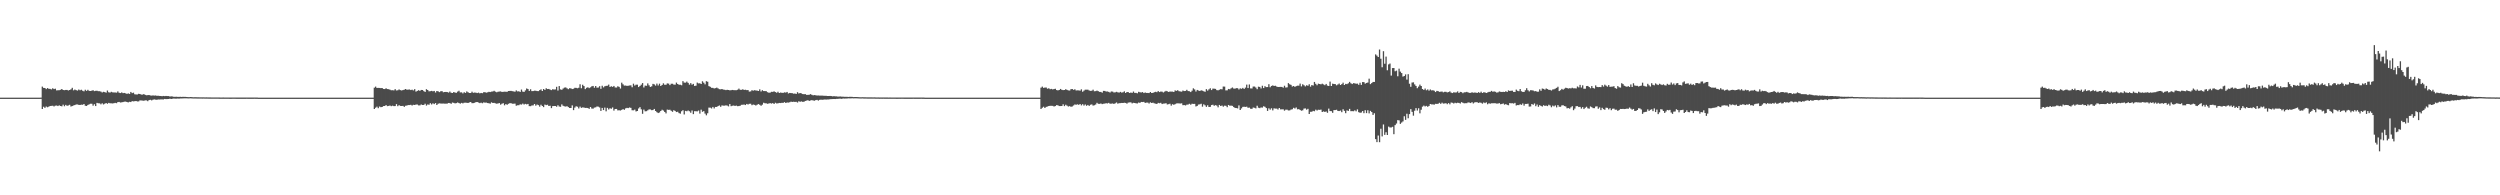 <?xml version="1.0" encoding="UTF-8"?>
<svg xmlns="http://www.w3.org/2000/svg" width="1920" height="150">
  <path d="M0 75.000h1v1.000H0zM1 75.000h1v1.000H1zM2 75.000h1v1.000H2zM3 75.000h1v1.000H3zM4 75.000h1v1.000H4zM5 75.000h1v1.000H5zM6 75.000h1v1.000H6zM7 75.000h1v1.000H7zM8 75.000h1v1.000H8zM9 75.000h1v1.000H9zM10 75.000h1v1.000H10zM11 75.000h1v1.000H11zM12 75.000h1v1.000H12zM13 75.000h1v1.000H13zM14 75.000h1v1.000H14zM15 75.000h1v1.000H15zM16 75.000h1v1.000H16zM17 75.000h1v1.000H17zM18 75.000h1v1.000H18zM19 75.000h1v1.000H19zM20 75.000h1v1.000H20zM21 75.000h1v1.000H21zM22 75.000h1v1.000H22zM23 75.000h1v1.000H23zM24 75.000h1v1.000H24zM25 75.000h1v1.000H25zM26 75.000h1v1.000H26zM27 75.000h1v1.000H27zM28 75.000h1v1.000H28zM29 75.000h1v1.000H29zM30 75.000h1v1.000H30zM31 74.944h1v1.000H31zM32 66.535h1v17.180H32zM33 67.458h1v14.492H33zM34 67.603h1v15.247H34zM35 68.455h1v13.380H35zM36 67.628h1v14.762H36zM37 68.199h1v13.734H37zM38 68.226h1v13.189H38zM39 68.636h1v12.690H39zM40 67.776h1v13.434H40zM41 68.382h1v13.362H41zM42 68.122h1v13.015H42zM43 69.435h1v11.632H43zM44 69.321h1v12.141H44zM45 69.278h1v11.636H45zM46 68.971h1v12.430H46zM47 68.370h1v13.293H47zM48 69.109h1v11.278H48zM49 69.279h1v12.328H49zM50 69.088h1v11.460H50zM51 69.092h1v12.178H51zM52 69.454h1v11.533H52zM53 69.115h1v11.360H53zM54 68.623h1v13.192H54zM55 67.430h1v14.046H55zM56 69.371h1v11.625H56zM57 68.753h1v11.958H57zM58 69.217h1v11.012H58zM59 69.585h1v10.668H59zM60 68.762h1v11.781H60zM61 69.347h1v11.310H61zM62 68.939h1v11.467H62zM63 69.702h1v10.762H63zM64 70.123h1v9.771H64zM65 68.917h1v12.310H65zM66 69.810h1v11.593H66zM67 68.988h1v11.625H67zM68 69.807h1v10.320H68zM69 69.898h1v9.757H69zM70 69.648h1v10.038H70zM71 69.286h1v11.882H71zM72 69.972h1v10.067H72zM73 69.755h1v11.692H73zM74 69.698h1v9.305H74zM75 70.036h1v9.290H75zM76 70.021h1v9.349H76zM77 70.354h1v9.760H77zM78 71.016h1v8.308H78zM79 70.512h1v9.716H79zM80 70.774h1v8.885H80zM81 71.148h1v7.940H81zM82 69.530h1v10.184H82zM83 70.883h1v8.141H83zM84 71.142h1v8.176H84zM85 70.482h1v8.852H85zM86 70.910h1v8.532H86zM87 70.994h1v8.285H87zM88 71.015h1v7.974H88zM89 71.145h1v8.104H89zM90 70.196h1v8.266H90zM91 71.221h1v7.045H91zM92 71.495h1v7.263H92zM93 70.951h1v7.656H93zM94 71.518h1v6.880H94zM95 71.358h1v6.747H95zM96 71.679h1v6.349H96zM97 72.068h1v6.293H97zM98 71.715h1v6.930H98zM99 72.138h1v6.042H99zM100 70.597h1v7.781H100zM101 71.501h1v6.144H101zM102 71.193h1v6.665H102zM103 72.376h1v5.360H103zM104 72.539h1v5.044H104zM105 72.560h1v5.363H105zM106 72.031h1v5.868H106zM107 72.212h1v4.912H107zM108 72.667h1v4.516H108zM109 72.651h1v4.605H109zM110 72.250h1v5.164H110zM111 72.859h1v4.188H111zM112 73.157h1v3.961H112zM113 73.046h1v4.669H113zM114 72.949h1v3.907H114zM115 73.328h1v3.296H115zM116 73.410h1v3.706H116zM117 73.249h1v3.368H117zM118 73.427h1v2.903H118zM119 73.332h1v3.223H119zM120 73.563h1v3.067H120zM121 73.532h1v2.848H121zM122 73.661h1v2.758H122zM123 73.724h1v2.602H123zM124 73.895h1v2.439H124zM125 73.699h1v2.689H125zM126 73.850h1v2.139H126zM127 73.676h1v2.452H127zM128 73.785h1v2.315H128zM129 73.801h1v2.228H129zM130 74.160h1v1.614H130zM131 73.985h1v2.059H131zM132 74.105h1v1.719H132zM133 74.328h1v1.358H133zM134 74.320h1v1.436H134zM135 74.302h1v1.459H135zM136 74.383h1v1.269H136zM137 74.410h1v1.379H137zM138 74.368h1v1.247H138zM139 74.454h1v1.144H139zM140 74.349h1v1.223H140zM141 74.405h1v1.131H141zM142 74.374h1v1.127H142zM143 74.496h1v1.000H143zM144 74.597h1v1.000H144zM145 74.575h1v1.000H145zM146 74.497h1v1.000H146zM147 74.618h1v1.000H147zM148 74.678h1v1.000H148zM149 74.655h1v1.000H149zM150 74.658h1v1.000H150zM151 74.707h1v1.000H151zM152 74.702h1v1.000H152zM153 74.734h1v1.000H153zM154 74.732h1v1.000H154zM155 74.752h1v1.000H155zM156 74.751h1v1.000H156zM157 74.777h1v1.000H157zM158 74.768h1v1.000H158zM159 74.781h1v1.000H159zM160 74.815h1v1.000H160zM161 74.809h1v1.000H161zM162 74.832h1v1.000H162zM163 74.843h1v1.000H163zM164 74.836h1v1.000H164zM165 74.834h1v1.000H165zM166 74.841h1v1.000H166zM167 74.851h1v1.000H167zM168 74.869h1v1.000H168zM169 74.890h1v1.000H169zM170 74.879h1v1.000H170zM171 74.869h1v1.000H171zM172 74.893h1v1.000H172zM173 74.896h1v1.000H173zM174 74.889h1v1.000H174zM175 74.893h1v1.000H175zM176 74.907h1v1.000H176zM177 74.917h1v1.000H177zM178 74.892h1v1.000H178zM179 74.895h1v1.000H179zM180 74.902h1v1.000H180zM181 74.922h1v1.000H181zM182 74.908h1v1.000H182zM183 74.906h1v1.000H183zM184 74.917h1v1.000H184zM185 74.910h1v1.000H185zM186 74.915h1v1.000H186zM187 74.906h1v1.000H187zM188 74.906h1v1.000H188zM189 74.902h1v1.000H189zM190 74.928h1v1.000H190zM191 74.909h1v1.000H191zM192 74.922h1v1.000H192zM193 74.925h1v1.000H193zM194 74.926h1v1.000H194zM195 74.901h1v1.000H195zM196 74.923h1v1.000H196zM197 74.929h1v1.000H197zM198 74.990h1v1.000H198zM199 74.989h1v1.000H199zM200 74.991h1v1.000H200zM201 74.991h1v1.000H201zM202 74.993h1v1.000H202zM203 74.994h1v1.000H203zM204 74.994h1v1.000H204zM205 74.994h1v1.000H205zM206 74.993h1v1.000H206zM207 74.995h1v1.000H207zM208 74.996h1v1.000H208zM209 74.995h1v1.000H209zM210 74.996h1v1.000H210zM211 74.996h1v1.000H211zM212 74.997h1v1.000H212zM213 74.996h1v1.000H213zM214 74.997h1v1.000H214zM215 74.997h1v1.000H215zM216 74.998h1v1.000H216zM217 74.997h1v1.000H217zM218 74.998h1v1.000H218zM219 74.997h1v1.000H219zM220 74.998h1v1.000H220zM221 74.998h1v1.000H221zM222 74.998h1v1.000H222zM223 74.998h1v1.000H223zM224 74.998h1v1.000H224zM225 74.998h1v1.000H225zM226 74.999h1v1.000H226zM227 74.999h1v1.000H227zM228 74.999h1v1.000H228zM229 74.999h1v1.000H229zM230 74.999h1v1.000H230zM231 74.999h1v1.000H231zM232 74.999h1v1.000H232zM233 74.999h1v1.000H233zM234 74.999h1v1.000H234zM235 74.999h1v1.000H235zM236 74.999h1v1.000H236zM237 74.999h1v1.000H237zM238 74.999h1v1.000H238zM239 75.000h1v1.000H239zM240 74.999h1v1.000H240zM241 75.000h1v1.000H241zM242 74.999h1v1.000H242zM243 74.999h1v1.000H243zM244 75.000h1v1.000H244zM245 75.000h1v1.000H245zM246 75.000h1v1.000H246zM247 75.000h1v1.000H247zM248 75.000h1v1.000H248zM249 75.000h1v1.000H249zM250 75.000h1v1.000H250zM251 75.000h1v1.000H251zM252 75.000h1v1.000H252zM253 75.000h1v1.000H253zM254 75.000h1v1.000H254zM255 75.000h1v1.000H255zM256 75.000h1v1.000H256zM257 75.000h1v1.000H257zM258 75.000h1v1.000H258zM259 75.000h1v1.000H259zM260 75.000h1v1.000H260zM261 75.000h1v1.000H261zM262 75.000h1v1.000H262zM263 75.000h1v1.000H263zM264 75.000h1v1.000H264zM265 75.000h1v1.000H265zM266 75.000h1v1.000H266zM267 75.000h1v1.000H267zM268 75.000h1v1.000H268zM269 75.000h1v1.000H269zM270 75.000h1v1.000H270zM271 75.000h1v1.000H271zM272 75.000h1v1.000H272zM273 75.000h1v1.000H273zM274 75.000h1v1.000H274zM275 75.000h1v1.000H275zM276 75.000h1v1.000H276zM277 75.000h1v1.000H277zM278 75.000h1v1.000H278zM279 75.000h1v1.000H279zM280 75.000h1v1.000H280zM281 75.000h1v1.000H281zM282 75.000h1v1.000H282zM283 75.000h1v1.000H283zM284 75.000h1v1.000H284zM285 75.000h1v1.000H285zM286 75.000h1v1.000H286zM287 67.328h1v16.387H287zM288 66.535h1v16.211H288zM289 67.534h1v14.408H289zM290 67.457h1v15.620H290zM291 67.541h1v14.270H291zM292 67.673h1v14.659H292zM293 67.581h1v14.580H293zM294 68.300h1v13.183H294zM295 68.428h1v13.002H295zM296 67.805h1v12.896H296zM297 68.426h1v13.109H297zM298 68.481h1v12.891H298zM299 68.852h1v12.179H299zM300 69.325h1v12.257H300zM301 69.270h1v11.903H301zM302 69.440h1v12.095H302zM303 68.443h1v13.008H303zM304 69.485h1v10.493H304zM305 69.328h1v12.255H305zM306 68.683h1v12.085H306zM307 69.225h1v12.117H307zM308 69.461h1v11.952H308zM309 69.165h1v12.160H309zM310 68.875h1v13.223H310zM311 68.343h1v12.879H311zM312 68.934h1v12.109H312zM313 68.837h1v11.859H313zM314 68.699h1v12.014H314zM315 69.148h1v11.348H315zM316 68.847h1v12.212H316zM317 69.442h1v11.045H317zM318 68.437h1v12.189H318zM319 70.325h1v9.951H319zM320 69.763h1v10.525H320zM321 69.267h1v11.664H321zM322 69.774h1v11.192H322zM323 69.048h1v11.196H323zM324 69.102h1v11.536H324zM325 69.974h1v10.624H325zM326 70.589h1v9.053H326zM327 68.490h1v12.630H327zM328 69.115h1v11.090H328zM329 70.119h1v10.327H329zM330 70.042h1v9.197H330zM331 69.779h1v10.429H331zM332 70.158h1v9.191H332zM333 69.839h1v10.123H333zM334 71.090h1v8.083H334zM335 69.896h1v10.762H335zM336 70.137h1v9.516H336zM337 70.752h1v8.593H337zM338 70.099h1v9.396H338zM339 69.989h1v9.554H339zM340 70.875h1v8.634H340zM341 70.673h1v8.952H341zM342 70.605h1v8.996H342zM343 70.707h1v8.860H343zM344 71.113h1v7.966H344zM345 70.285h1v8.940H345zM346 71.211h1v8.526H346zM347 71.443h1v7.287H347zM348 70.659h1v8.333H348zM349 71.106h1v8.283H349zM350 71.254h1v7.930H350zM351 70.369h1v8.337H351zM352 69.707h1v9.461H352zM353 70.964h1v8.642H353zM354 70.906h1v8.112H354zM355 71.710h1v7.704H355zM356 70.804h1v8.076H356zM357 71.363h1v7.494H357zM358 70.196h1v8.742H358zM359 70.836h1v8.252H359zM360 71.408h1v7.232H360zM361 71.425h1v6.928H361zM362 70.396h1v8.847H362zM363 71.268h1v7.945H363zM364 71.057h1v7.909H364zM365 71.179h1v7.282H365zM366 71.459h1v6.894H366zM367 71.119h1v7.614H367zM368 71.675h1v7.526H368zM369 71.374h1v7.460H369zM370 71.566h1v7.735H370zM371 70.822h1v7.834H371zM372 70.787h1v8.084H372zM373 71.164h1v7.623H373zM374 70.903h1v8.273H374zM375 70.482h1v8.836H375zM376 70.697h1v8.943H376zM377 70.354h1v8.249H377zM378 70.231h1v8.859H378zM379 69.720h1v9.277H379zM380 70.414h1v8.938H380zM381 70.852h1v8.791H381zM382 70.462h1v9.022H382zM383 70.282h1v8.896H383zM384 70.170h1v10.215H384zM385 70.591h1v9.070H385zM386 70.486h1v8.787H386zM387 70.393h1v10.489H387zM388 70.432h1v9.493H388zM389 70.480h1v10.004H389zM390 69.865h1v9.864H390zM391 69.816h1v9.438H391zM392 69.769h1v9.483H392zM393 70.016h1v9.666H393zM394 70.178h1v9.496H394zM395 70.465h1v9.126H395zM396 69.427h1v11.791H396zM397 70.219h1v10.621H397zM398 70.072h1v10.709H398zM399 70.621h1v9.491H399zM400 68.788h1v11.569H400zM401 70.365h1v9.202H401zM402 70.630h1v9.674H402zM403 69.436h1v10.324H403zM404 67.939h1v12.231H404zM405 68.378h1v11.437H405zM406 69.859h1v11.628H406zM407 68.554h1v12.985H407zM408 69.971h1v11.044H408zM409 69.950h1v10.991H409zM410 69.612h1v10.265H410zM411 69.671h1v11.506H411zM412 69.949h1v10.309H412zM413 69.972h1v10.777H413zM414 69.245h1v12.673H414zM415 68.621h1v11.838H415zM416 69.882h1v11.515H416zM417 68.338h1v13.956H417zM418 69.053h1v11.283H418zM419 67.788h1v12.931H419zM420 68.402h1v12.038H420zM421 68.313h1v13.105H421zM422 68.835h1v12.368H422zM423 69.228h1v13.809H423zM424 68.491h1v13.038H424zM425 68.787h1v12.632H425zM426 68.642h1v12.788H426zM427 66.674h1v15.305H427zM428 69.534h1v11.286H428zM429 66.091h1v15.750H429zM430 68.673h1v13.325H430zM431 68.982h1v11.204H431zM432 67.987h1v13.285H432zM433 67.274h1v14.398H433zM434 67.100h1v14.755H434zM435 67.840h1v13.705H435zM436 68.503h1v13.789H436zM437 67.747h1v15.181H437zM438 67.888h1v15.062H438zM439 68.397h1v12.544H439zM440 68.136h1v16.458H440zM441 67.407h1v15.228H441zM442 67.465h1v14.123H442zM443 67.806h1v14.150H443zM444 67.360h1v15.945H444zM445 64.741h1v17.150H445zM446 67.763h1v15.091H446zM447 65.089h1v17.402H447zM448 66.111h1v16.456H448zM449 68.466h1v14.410H449zM450 67.416h1v15.434H450zM451 67.036h1v15.951H451zM452 67.688h1v15.916H452zM453 67.070h1v15.106H453zM454 66.298h1v17.059H454zM455 66.009h1v17.458H455zM456 67.390h1v15.226H456zM457 66.026h1v16.386H457zM458 67.312h1v14.429H458zM459 67.200h1v14.707H459zM460 66.213h1v16.324H460zM461 68.185h1v17.006H461zM462 65.831h1v17.036H462zM463 67.135h1v17.373H463zM464 66.260h1v16.356H464zM465 65.946h1v19.578H465zM466 65.857h1v17.003H466zM467 64.965h1v19.110H467zM468 66.789h1v16.371H468zM469 66.253h1v17.255H469zM470 66.733h1v15.802H470zM471 65.983h1v18.962H471zM472 67.183h1v16.533H472zM473 67.246h1v16.396H473zM474 66.251h1v18.521H474zM475 66.697h1v17.990H475zM476 68.018h1v16.897H476zM477 63.468h1v20.909H477zM478 64.770h1v19.058H478zM479 65.758h1v18.587H479zM480 65.710h1v17.529H480zM481 65.969h1v16.849H481zM482 65.847h1v17.210H482zM483 65.650h1v16.902H483zM484 65.560h1v17.289H484zM485 67.040h1v17.645H485zM486 64.257h1v20.492H486zM487 65.704h1v18.447H487zM488 65.008h1v20.592H488zM489 65.044h1v20.224H489zM490 66.857h1v16.457H490zM491 65.998h1v16.262H491zM492 65.002h1v18.963H492zM493 63.788h1v23.602H493zM494 67.173h1v16.988H494zM495 65.743h1v19.777H495zM496 65.892h1v19.490H496zM497 64.036h1v20.696H497zM498 65.531h1v18.483H498zM499 66.766h1v17.297H499zM500 66.299h1v18.337H500zM501 64.389h1v20.137H501zM502 64.804h1v18.868H502zM503 65.753h1v19.480H503zM504 64.230h1v21.960H504zM505 65.630h1v21.198H505zM506 64.250h1v22.144H506zM507 66.054h1v19.181H507zM508 65.216h1v19.042H508zM509 64.024h1v20.851H509zM510 65.071h1v20.911H510zM511 65.080h1v21.989H511zM512 64.055h1v20.110H512zM513 64.226h1v20.132H513zM514 65.388h1v18.868H514zM515 64.327h1v20.766H515zM516 64.321h1v21.518H516zM517 64.990h1v19.651H517zM518 65.039h1v20.156H518zM519 63.460h1v22.600H519zM520 64.500h1v21.302H520zM521 65.098h1v21.791H521zM522 65.086h1v22.208H522zM523 65.486h1v19.989H523zM524 62.298h1v22.350H524zM525 63.418h1v24.486H525zM526 63.472h1v21.672H526zM527 62.664h1v22.807H527zM528 63.660h1v21.189H528zM529 65.037h1v20.418H529zM530 63.858h1v22.718H530zM531 65.003h1v19.853H531zM532 64.435h1v23.239H532zM533 65.979h1v19.406H533zM534 65.802h1v19.631H534zM535 63.414h1v22.162H535zM536 64.070h1v20.842H536zM537 63.950h1v23.281H537zM538 64.500h1v19.737H538zM539 62.421h1v23.450H539zM540 63.498h1v21.843H540zM541 64.749h1v22.499H541zM542 62.349h1v26.238H542zM543 62.777h1v24.208H543zM544 66.125h1v16.503H544zM545 66.645h1v16.068H545zM546 67.407h1v15.902H546zM547 67.471h1v14.675H547zM548 67.963h1v15.353H548zM549 67.688h1v14.459H549zM550 67.271h1v14.854H550zM551 67.903h1v13.565H551zM552 68.498h1v12.508H552zM553 68.631h1v13.379H553zM554 68.330h1v12.596H554zM555 68.836h1v12.313H555zM556 68.936h1v12.238H556zM557 69.206h1v11.709H557zM558 68.965h1v12.136H558zM559 69.096h1v12.642H559zM560 69.373h1v10.574H560zM561 69.294h1v12.247H561zM562 69.064h1v12.134H562zM563 69.212h1v11.812H563zM564 69.283h1v12.068H564zM565 69.258h1v11.867H565zM566 68.898h1v12.678H566zM567 68.025h1v13.454H567zM568 68.963h1v12.237H568zM569 68.957h1v11.541H569zM570 68.575h1v11.860H570zM571 69.060h1v11.198H571zM572 68.926h1v11.763H572zM573 69.218h1v10.586H573zM574 69.183h1v11.108H574zM575 70.365h1v9.350H575zM576 70.195h1v9.481H576zM577 69.292h1v11.497H577zM578 69.643h1v10.645H578zM579 69.287h1v11.272H579zM580 69.456h1v11.570H580zM581 69.600h1v10.850H581zM582 69.877h1v10.032H582zM583 68.625h1v11.861H583zM584 70.224h1v11.047H584zM585 69.279h1v11.109H585zM586 69.931h1v8.981H586zM587 69.947h1v9.380H587zM588 70.058h1v9.325H588zM589 70.799h1v8.924H589zM590 71.201h1v8.271H590zM591 71.097h1v8.111H591zM592 70.495h1v9.090H592zM593 70.569h1v8.575H593zM594 70.143h1v9.710H594zM595 70.698h1v8.188H595zM596 71.216h1v8.241H596zM597 70.473h1v8.901H597zM598 71.435h1v7.611H598zM599 71.061h1v8.091H599zM600 71.285h1v7.645H600zM601 71.332h1v7.662H601zM602 70.903h1v7.539H602zM603 71.100h1v7.991H603zM604 70.603h1v8.114H604zM605 71.759h1v7.052H605zM606 71.370h1v7.160H606zM607 71.471h1v6.627H607zM608 71.575h1v6.698H608zM609 71.937h1v6.202H609zM610 71.816h1v6.483H610zM611 72.121h1v6.077H611zM612 70.789h1v7.959H612zM613 71.756h1v6.013H613zM614 71.435h1v6.749H614zM615 71.718h1v6.140H615zM616 72.262h1v5.971H616zM617 72.337h1v5.780H617zM618 72.286h1v5.249H618zM619 72.857h1v4.379H619zM620 72.843h1v4.091H620zM621 72.770h1v4.737H621zM622 72.312h1v4.845H622zM623 72.815h1v4.081H623zM624 73.195h1v3.984H624zM625 73.004h1v4.336H625zM626 73.188h1v3.726H626zM627 73.395h1v3.289H627zM628 73.313h1v3.933H628zM629 73.437h1v3.250H629zM630 73.412h1v3.122H630zM631 73.421h1v3.206H631zM632 73.547h1v3.001H632zM633 73.562h1v2.807H633zM634 73.561h1v2.932H634zM635 73.750h1v2.646H635zM636 73.750h1v2.627H636zM637 73.684h1v2.495H637zM638 73.760h1v2.374H638zM639 73.977h1v2.119H639zM640 73.836h1v2.184H640zM641 73.973h1v2.101H641zM642 73.961h1v1.959H642zM643 74.201h1v1.715H643zM644 74.158h1v1.612H644zM645 74.101h1v1.678H645zM646 74.254h1v1.692H646zM647 74.234h1v1.382H647zM648 74.318h1v1.415H648zM649 74.361h1v1.326H649zM650 74.350h1v1.338H650zM651 74.470h1v1.051H651zM652 74.363h1v1.201H652zM653 74.339h1v1.226H653zM654 74.412h1v1.061H654zM655 74.546h1v1.000H655zM656 74.502h1v1.000H656zM657 74.507h1v1.030H657zM658 74.551h1v1.000H658zM659 74.623h1v1.000H659zM660 74.694h1v1.000H660zM661 74.694h1v1.000H661zM662 74.644h1v1.000H662zM663 74.720h1v1.000H663zM664 74.701h1v1.000H664zM665 74.733h1v1.000H665zM666 74.765h1v1.000H666zM667 74.757h1v1.000H667zM668 74.759h1v1.000H668zM669 74.765h1v1.000H669zM670 74.796h1v1.000H670zM671 74.770h1v1.000H671zM672 74.805h1v1.000H672zM673 74.828h1v1.000H673zM674 74.820h1v1.000H674zM675 74.861h1v1.000H675zM676 74.835h1v1.000H676zM677 74.873h1v1.000H677zM678 74.853h1v1.000H678zM679 74.860h1v1.000H679zM680 74.869h1v1.000H680zM681 74.863h1v1.000H681zM682 74.883h1v1.000H682zM683 74.864h1v1.000H683zM684 74.902h1v1.000H684zM685 74.898h1v1.000H685zM686 74.893h1v1.000H686zM687 74.897h1v1.000H687zM688 74.908h1v1.000H688zM689 74.914h1v1.000H689zM690 74.894h1v1.000H690zM691 74.905h1v1.000H691zM692 74.899h1v1.000H692zM693 74.903h1v1.000H693zM694 74.915h1v1.000H694zM695 74.913h1v1.000H695zM696 74.913h1v1.000H696zM697 74.917h1v1.000H697zM698 74.917h1v1.000H698zM699 74.909h1v1.000H699zM700 74.906h1v1.000H700zM701 74.902h1v1.000H701zM702 74.927h1v1.000H702zM703 74.912h1v1.000H703zM704 74.923h1v1.000H704zM705 74.929h1v1.000H705zM706 74.928h1v1.000H706zM707 74.895h1v1.000H707zM708 74.921h1v1.000H708zM709 74.930h1v1.000H709zM710 74.989h1v1.000H710zM711 74.990h1v1.000H711zM712 74.991h1v1.000H712zM713 74.991h1v1.000H713zM714 74.993h1v1.000H714zM715 74.992h1v1.000H715zM716 74.993h1v1.000H716zM717 74.993h1v1.000H717zM718 74.994h1v1.000H718zM719 74.994h1v1.000H719zM720 74.995h1v1.000H720zM721 74.995h1v1.000H721zM722 74.996h1v1.000H722zM723 74.997h1v1.000H723zM724 74.997h1v1.000H724zM725 74.996h1v1.000H725zM726 74.997h1v1.000H726zM727 74.997h1v1.000H727zM728 74.997h1v1.000H728zM729 74.997h1v1.000H729zM730 74.998h1v1.000H730zM731 74.997h1v1.000H731zM732 74.998h1v1.000H732zM733 74.998h1v1.000H733zM734 74.998h1v1.000H734zM735 74.998h1v1.000H735zM736 74.999h1v1.000H736zM737 74.999h1v1.000H737zM738 74.998h1v1.000H738zM739 74.999h1v1.000H739zM740 74.998h1v1.000H740zM741 74.999h1v1.000H741zM742 74.999h1v1.000H742zM743 74.999h1v1.000H743zM744 74.999h1v1.000H744zM745 74.999h1v1.000H745zM746 74.999h1v1.000H746zM747 74.999h1v1.000H747zM748 74.999h1v1.000H748zM749 74.999h1v1.000H749zM750 74.999h1v1.000H750zM751 74.999h1v1.000H751zM752 75.000h1v1.000H752zM753 75.000h1v1.000H753zM754 75.000h1v1.000H754zM755 75.000h1v1.000H755zM756 75.000h1v1.000H756zM757 75.000h1v1.000H757zM758 75.000h1v1.000H758zM759 75.000h1v1.000H759zM760 75.000h1v1.000H760zM761 75.000h1v1.000H761zM762 75.000h1v1.000H762zM763 75.000h1v1.000H763zM764 75.000h1v1.000H764zM765 75.000h1v1.000H765zM766 75.000h1v1.000H766zM767 75.000h1v1.000H767zM768 75.000h1v1.000H768zM769 75.000h1v1.000H769zM770 75.000h1v1.000H770zM771 75.000h1v1.000H771zM772 75.000h1v1.000H772zM773 75.000h1v1.000H773zM774 75.000h1v1.000H774zM775 75.000h1v1.000H775zM776 75.000h1v1.000H776zM777 75.000h1v1.000H777zM778 75.000h1v1.000H778zM779 75.000h1v1.000H779zM780 75.000h1v1.000H780zM781 75.000h1v1.000H781zM782 75.000h1v1.000H782zM783 75.000h1v1.000H783zM784 75.000h1v1.000H784zM785 75.000h1v1.000H785zM786 75.000h1v1.000H786zM787 75.000h1v1.000H787zM788 75.000h1v1.000H788zM789 75.000h1v1.000H789zM790 75.000h1v1.000H790zM791 75.000h1v1.000H791zM792 75.000h1v1.000H792zM793 75.000h1v1.000H793zM794 75.000h1v1.000H794zM795 75.000h1v1.000H795zM796 75.000h1v1.000H796zM797 75.000h1v1.000H797zM798 75.000h1v1.000H798zM799 67.321h1v16.396H799zM800 66.532h1v16.194H800zM801 67.482h1v14.472H801zM802 67.222h1v15.740H802zM803 67.230h1v14.824H803zM804 68.154h1v13.678H804zM805 67.784h1v13.623H805zM806 68.508h1v12.750H806zM807 68.274h1v12.976H807zM808 68.682h1v12.600H808zM809 68.383h1v13.458H809zM810 68.129h1v13.317H810zM811 69.172h1v11.566H811zM812 69.412h1v11.493H812zM813 69.143h1v12.307H813zM814 68.303h1v13.164H814zM815 68.943h1v12.477H815zM816 69.218h1v10.915H816zM817 69.100h1v12.398H817zM818 68.511h1v11.944H818zM819 69.026h1v12.136H819zM820 69.402h1v12.434H820zM821 69.520h1v11.966H821zM822 68.510h1v13.523H822zM823 68.333h1v13.437H823zM824 69.043h1v11.963H824zM825 68.537h1v11.709H825zM826 69.496h1v10.953H826zM827 69.378h1v10.766H827zM828 69.409h1v11.134H828zM829 69.617h1v10.242H829zM830 68.604h1v12.350H830zM831 70.428h1v9.597H831zM832 69.605h1v11.519H832zM833 68.846h1v11.362H833zM834 68.853h1v12.378H834zM835 68.874h1v11.691H835zM836 69.491h1v11.867H836zM837 69.769h1v10.683H837zM838 69.682h1v10.511H838zM839 68.875h1v12.251H839zM840 70.111h1v10.740H840zM841 70.001h1v10.280H841zM842 69.570h1v9.379H842zM843 70.053h1v9.686H843zM844 70.530h1v9.226H844zM845 70.625h1v8.851H845zM846 71.155h1v8.825H846zM847 69.787h1v9.902H847zM848 69.818h1v9.747H848zM849 70.302h1v8.970H849zM850 70.248h1v9.196H850zM851 70.564h1v8.430H851zM852 71.078h1v8.596H852zM853 70.226h1v9.394H853zM854 70.363h1v9.113H854zM855 70.998h1v8.803H855zM856 70.913h1v8.449H856zM857 70.499h1v8.191H857zM858 70.917h1v8.720H858zM859 71.099h1v8.155H859zM860 70.539h1v8.642H860zM861 71.098h1v7.964H861zM862 70.845h1v8.271H862zM863 70.142h1v8.763H863zM864 71.429h1v7.611H864zM865 70.656h1v8.982H865zM866 70.776h1v8.017H866zM867 71.407h1v7.220H867zM868 71.067h1v7.546H868zM869 71.342h1v8.084H869zM870 70.319h1v8.625H870zM871 71.323h1v7.806H871zM872 71.335h1v8.046H872zM873 71.703h1v7.752H873zM874 70.508h1v8.245H874zM875 70.849h1v8.153H875zM876 70.990h1v7.295H876zM877 70.720h1v7.678H877zM878 71.492h1v6.737H878zM879 70.992h1v8.061H879zM880 71.375h1v7.442H880zM881 71.352h1v7.458H881zM882 71.451h1v8.055H882zM883 70.669h1v7.901H883zM884 71.419h1v7.702H884zM885 71.304h1v7.557H885zM886 70.815h1v8.568H886zM887 70.518h1v9.095H887zM888 70.824h1v9.039H888zM889 69.962h1v9.016H889zM890 70.709h1v8.600H890zM891 70.271h1v8.686H891zM892 70.381h1v9.529H892zM893 71.022h1v8.521H893zM894 70.356h1v9.154H894zM895 69.763h1v9.501H895zM896 70.122h1v10.128H896zM897 70.602h1v9.426H897zM898 70.307h1v9.354H898zM899 70.337h1v10.794H899zM900 70.361h1v9.680H900zM901 70.651h1v9.828H901zM902 69.451h1v10.567H902zM903 69.780h1v9.670H903zM904 69.249h1v10.119H904zM905 70.062h1v9.344H905zM906 70.261h1v9.270H906zM907 70.423h1v8.942H907zM908 69.549h1v11.253H908zM909 69.935h1v10.764H909zM910 69.820h1v11.177H910zM911 68.983h1v11.390H911zM912 69.927h1v10.380H912zM913 70.094h1v9.599H913zM914 70.713h1v9.706H914zM915 69.612h1v10.055H915zM916 67.843h1v11.984H916zM917 68.641h1v11.146H917zM918 70.304h1v11.452H918zM919 69.072h1v12.241H919zM920 69.526h1v10.765H920zM921 69.884h1v10.241H921zM922 69.316h1v10.339H922zM923 69.631h1v12.292H923zM924 70.073h1v10.046H924zM925 70.481h1v10.401H925zM926 68.461h1v13.617H926zM927 69.599h1v11.260H927zM928 68.603h1v13.584H928zM929 67.807h1v14.247H929zM930 69.162h1v11.532H930zM931 68.052h1v12.405H931zM932 68.109h1v13.133H932zM933 68.254h1v12.481H933zM934 69.231h1v11.849H934zM935 69.397h1v13.048H935zM936 68.938h1v11.653H936zM937 68.431h1v12.963H937zM938 68.622h1v12.407H938zM939 66.450h1v15.488H939zM940 66.509h1v14.654H940zM941 69.426h1v11.847H941zM942 69.396h1v12.939H942zM943 68.276h1v12.338H943zM944 68.571h1v12.612H944zM945 67.790h1v13.326H945zM946 67.191h1v14.124H946zM947 68.006h1v14.204H947zM948 68.077h1v14.799H948zM949 67.670h1v15.318H949zM950 67.718h1v15.541H950zM951 68.719h1v12.208H951zM952 67.828h1v16.671H952zM953 68.221h1v15.012H953zM954 67.469h1v14.619H954zM955 68.284h1v13.684H955zM956 67.254h1v14.875H956zM957 64.967h1v16.938H957zM958 67.639h1v15.130H958zM959 64.866h1v17.751H959zM960 67.899h1v15.633H960zM961 67.956h1v15.653H961zM962 66.464h1v16.115H962zM963 66.468h1v16.335H963zM964 67.207h1v16.053H964zM965 68.516h1v12.691H965zM966 66.551h1v16.188H966zM967 66.767h1v16.304H967zM968 67.920h1v14.616H968zM969 65.854h1v16.761H969zM970 67.654h1v13.980H970zM971 66.184h1v15.827H971zM972 66.907h1v16.068H972zM973 66.862h1v18.338H973zM974 64.688h1v18.496H974zM975 67.006h1v17.197H975zM976 65.995h1v17.131H976zM977 65.574h1v19.220H977zM978 66.000h1v17.221H978zM979 65.830h1v17.560H979zM980 66.459h1v16.969H980zM981 66.814h1v17.310H981zM982 66.752h1v16.192H982zM983 66.712h1v17.293H983zM984 66.745h1v17.237H984zM985 67.336h1v16.629H985zM986 65.846h1v19.166H986zM987 67.203h1v17.016H987zM988 67.058h1v17.160H988zM989 63.857h1v20.996H989zM990 64.704h1v20.099H990zM991 65.161h1v18.997H991zM992 66.471h1v17.446H992zM993 66.063h1v16.737H993zM994 66.731h1v16.641H994zM995 66.164h1v16.373H995zM996 65.805h1v18.171H996zM997 65.788h1v18.036H997zM998 64.194h1v20.221H998zM999 66.339h1v18.694H999zM1000 64.722h1v19.997H1000zM1001 65.481h1v17.911H1001zM1002 66.330h1v16.912H1002zM1003 65.479h1v18.733H1003zM1004 65.867h1v17.703H1004zM1005 64.726h1v22.836H1005zM1006 66.557h1v19.329H1006zM1007 65.336h1v20.473H1007zM1008 65.678h1v19.443H1008zM1009 62.903h1v22.538H1009zM1010 64.365h1v19.849H1010zM1011 65.502h1v19.365H1011zM1012 64.253h1v20.018H1012zM1013 64.533h1v19.842H1013zM1014 64.767h1v19.410H1014zM1015 64.265h1v21.753H1015zM1016 64.818h1v20.747H1016zM1017 65.452h1v20.525H1017zM1018 64.450h1v21.142H1018zM1019 65.717h1v20.898H1019zM1020 66.065h1v17.355H1020zM1021 62.685h1v22.621H1021zM1022 66.042h1v19.368H1022zM1023 64.250h1v22.397H1023zM1024 64.500h1v20.058H1024zM1025 64.602h1v19.944H1025zM1026 65.535h1v18.766H1026zM1027 64.845h1v20.352H1027zM1028 64.128h1v21.147H1028zM1029 65.257h1v19.631H1029zM1030 64.608h1v21.541H1030zM1031 63.481h1v20.433H1031zM1032 65.263h1v19.870H1032zM1033 64.430h1v22.498H1033zM1034 64.613h1v20.156H1034zM1035 64.023h1v21.163H1035zM1036 62.862h1v20.763H1036zM1037 63.945h1v21.466H1037zM1038 64.561h1v20.811H1038zM1039 63.867h1v21.590H1039zM1040 63.996h1v20.744H1040zM1041 64.332h1v21.150H1041zM1042 64.231h1v19.770H1042zM1043 65.144h1v21.036H1043zM1044 63.558h1v23.054H1044zM1045 65.171h1v21.247H1045zM1046 63.052h1v22.250H1046zM1047 63.057h1v23.892H1047zM1048 64.281h1v20.374H1048zM1049 63.709h1v23.192H1049zM1050 63.363h1v21.320H1050zM1051 60.405h1v26.693H1051zM1052 64.639h1v20.521H1052zM1053 63.794h1v22.294H1053zM1054 62.920h1v25.336H1054zM1055 62.950h1v24.050H1055zM1056 41.796h1v65.056H1056zM1057 42.677h1v66.473H1057zM1058 43.786h1v60.326H1058zM1059 38.050h1v71.147H1059zM1060 45.099h1v53.750H1060zM1061 51.658h1v53.096H1061zM1062 39.335h1v56.257H1062zM1063 48.961h1v54.619H1063zM1064 43.485h1v58.117H1064zM1065 53.964h1v49.724H1065zM1066 49.481h1v47.754H1066zM1067 48.769h1v49.126H1067zM1068 58.060h1v39.814H1068zM1069 52.290h1v45.101H1069zM1070 52.214h1v50.875H1070zM1071 54.718h1v41.385H1071zM1072 54.207h1v40.690H1072zM1073 58.550h1v33.725H1073zM1074 52.729h1v39.721H1074zM1075 55.012h1v40.105H1075zM1076 56.096h1v38.025H1076zM1077 58.823h1v34.415H1077zM1078 58.388h1v30.898H1078zM1079 57.126h1v34.943H1079zM1080 61.151h1v26.199H1080zM1081 56.981h1v33.826H1081zM1082 64.301h1v23.370H1082zM1083 66.671h1v17.145H1083zM1084 63.412h1v22.506H1084zM1085 63.247h1v25.575H1085zM1086 64.798h1v20.256H1086zM1087 65.972h1v17.070H1087zM1088 67.741h1v17.169H1088zM1089 66.505h1v16.649H1089zM1090 64.967h1v22.097H1090zM1091 66.023h1v18.240H1091zM1092 68.335h1v13.562H1092zM1093 69.056h1v12.033H1093zM1094 68.001h1v13.743H1094zM1095 69.327h1v11.963H1095zM1096 68.638h1v13.385H1096zM1097 69.651h1v11.727H1097zM1098 68.689h1v11.207H1098zM1099 69.448h1v10.711H1099zM1100 69.256h1v10.945H1100zM1101 69.673h1v10.722H1101zM1102 70.723h1v8.993H1102zM1103 69.766h1v10.055H1103zM1104 70.003h1v9.649H1104zM1105 70.566h1v8.391H1105zM1106 70.411h1v9.370H1106zM1107 70.287h1v8.542H1107zM1108 70.919h1v8.662H1108zM1109 70.514h1v8.952H1109zM1110 70.527h1v8.716H1110zM1111 70.949h1v9.070H1111zM1112 70.687h1v8.484H1112zM1113 70.140h1v9.973H1113zM1114 71.131h1v7.598H1114zM1115 71.467h1v7.486H1115zM1116 70.849h1v8.675H1116zM1117 71.065h1v7.841H1117zM1118 70.971h1v8.308H1118zM1119 70.199h1v8.707H1119zM1120 71.414h1v7.655H1120zM1121 70.564h1v8.933H1121zM1122 70.741h1v7.692H1122zM1123 71.552h1v7.413H1123zM1124 70.926h1v8.444H1124zM1125 70.878h1v8.364H1125zM1126 70.553h1v8.714H1126zM1127 70.949h1v7.706H1127zM1128 71.316h1v7.500H1128zM1129 71.322h1v7.819H1129zM1130 70.876h1v7.578H1130zM1131 71.211h1v8.249H1131zM1132 71.052h1v7.641H1132zM1133 71.110h1v7.319H1133zM1134 71.433h1v7.109H1134zM1135 70.770h1v8.266H1135zM1136 71.317h1v7.391H1136zM1137 70.385h1v8.559H1137zM1138 71.414h1v8.195H1138zM1139 70.870h1v7.841H1139zM1140 70.978h1v8.248H1140zM1141 71.444h1v7.131H1141zM1142 71.013h1v9.069H1142zM1143 70.540h1v8.760H1143zM1144 70.479h1v9.182H1144zM1145 69.779h1v9.525H1145zM1146 70.472h1v8.843H1146zM1147 70.199h1v9.039H1147zM1148 70.496h1v8.789H1148zM1149 71.109h1v8.433H1149zM1150 70.913h1v8.605H1150zM1151 70.261h1v8.953H1151zM1152 70.480h1v9.574H1152zM1153 70.651h1v9.168H1153zM1154 70.519h1v8.937H1154zM1155 70.655h1v9.720H1155zM1156 70.018h1v9.918H1156zM1157 70.647h1v9.889H1157zM1158 69.425h1v11.419H1158zM1159 69.859h1v9.289H1159zM1160 69.666h1v9.695H1160zM1161 69.629h1v9.653H1161zM1162 70.580h1v8.974H1162zM1163 70.596h1v8.413H1163zM1164 68.826h1v12.178H1164zM1165 69.710h1v10.991H1165zM1166 70.028h1v10.737H1166zM1167 68.340h1v11.748H1167zM1168 70.115h1v10.440H1168zM1169 70.584h1v8.879H1169zM1170 70.610h1v10.550H1170zM1171 69.311h1v10.515H1171zM1172 67.730h1v12.079H1172zM1173 69.316h1v10.293H1173zM1174 70.210h1v11.678H1174zM1175 69.253h1v12.508H1175zM1176 69.348h1v10.500H1176zM1177 69.530h1v10.958H1177zM1178 70.075h1v9.385H1178zM1179 69.916h1v11.666H1179zM1180 70.430h1v9.831H1180zM1181 70.406h1v11.623H1181zM1182 68.615h1v12.131H1182zM1183 69.710h1v11.636H1183zM1184 67.991h1v13.831H1184zM1185 68.266h1v12.508H1185zM1186 68.881h1v12.451H1186zM1187 67.945h1v13.145H1187zM1188 68.388h1v13.119H1188zM1189 69.018h1v11.399H1189zM1190 69.030h1v11.950H1190zM1191 69.554h1v12.812H1191zM1192 68.685h1v12.427H1192zM1193 68.553h1v13.145H1193zM1194 68.044h1v12.886H1194zM1195 67.479h1v15.013H1195zM1196 66.629h1v14.082H1196zM1197 69.919h1v12.046H1197zM1198 69.276h1v12.737H1198zM1199 68.252h1v12.670H1199zM1200 68.857h1v11.938H1200zM1201 68.098h1v13.372H1201zM1202 67.394h1v14.353H1202zM1203 67.620h1v15.555H1203zM1204 67.985h1v15.011H1204zM1205 67.761h1v15.710H1205zM1206 67.865h1v14.567H1206zM1207 67.365h1v14.195H1207zM1208 67.819h1v16.825H1208zM1209 67.782h1v15.649H1209zM1210 67.926h1v13.633H1210zM1211 66.427h1v15.101H1211zM1212 67.106h1v15.132H1212zM1213 65.169h1v16.888H1213zM1214 67.236h1v16.154H1214zM1215 65.558h1v16.705H1215zM1216 68.143h1v15.643H1216zM1217 68.158h1v14.578H1217zM1218 66.118h1v15.861H1218zM1219 65.989h1v17.187H1219zM1220 66.799h1v16.648H1220zM1221 67.804h1v13.947H1221zM1222 66.119h1v16.210H1222zM1223 67.511h1v15.543H1223zM1224 68.004h1v15.115H1224zM1225 65.592h1v16.244H1225zM1226 66.784h1v14.879H1226zM1227 66.913h1v16.602H1227zM1228 66.830h1v15.637H1228zM1229 66.915h1v17.667H1229zM1230 65.384h1v17.387H1230zM1231 66.497h1v17.304H1231zM1232 65.000h1v19.321H1232zM1233 65.777h1v16.925H1233zM1234 66.553h1v16.291H1234zM1235 65.320h1v18.699H1235zM1236 66.699h1v16.422H1236zM1237 66.537h1v18.087H1237zM1238 66.488h1v17.004H1238zM1239 66.183h1v17.215H1239zM1240 67.612h1v16.645H1240zM1241 68.145h1v16.087H1241zM1242 66.109h1v19.048H1242zM1243 67.007h1v17.502H1243zM1244 67.272h1v16.409H1244zM1245 63.920h1v19.804H1245zM1246 64.638h1v18.952H1246zM1247 65.851h1v17.894H1247zM1248 66.293h1v17.347H1248zM1249 66.643h1v16.776H1249zM1250 66.159h1v17.417H1250zM1251 66.788h1v15.785H1251zM1252 64.878h1v18.574H1252zM1253 66.750h1v17.466H1253zM1254 63.967h1v19.694H1254zM1255 65.626h1v19.555H1255zM1256 65.872h1v19.334H1256zM1257 65.920h1v18.568H1257zM1258 66.453h1v16.713H1258zM1259 66.072h1v17.214H1259zM1260 65.726h1v18.366H1260zM1261 63.505h1v23.950H1261zM1262 65.915h1v20.341H1262zM1263 66.287h1v19.659H1263zM1264 66.529h1v19.269H1264zM1265 64.373h1v19.639H1265zM1266 65.536h1v19.675H1266zM1267 66.458h1v17.858H1267zM1268 63.904h1v20.017H1268zM1269 65.141h1v20.189H1269zM1270 65.550h1v17.717H1270zM1271 64.071h1v22.010H1271zM1272 64.843h1v19.343H1272zM1273 65.328h1v22.326H1273zM1274 64.290h1v22.006H1274zM1275 64.805h1v19.069H1275zM1276 65.341h1v18.735H1276zM1277 64.750h1v20.514H1277zM1278 65.492h1v21.242H1278zM1279 65.678h1v19.906H1279zM1280 64.338h1v20.080H1280zM1281 65.083h1v19.663H1281zM1282 65.041h1v19.341H1282zM1283 63.369h1v23.079H1283zM1284 64.941h1v22.490H1284zM1285 64.122h1v21.661H1285zM1286 65.379h1v20.213H1286zM1287 64.048h1v19.880H1287zM1288 63.818h1v20.719H1288zM1289 65.214h1v21.058H1289zM1290 65.225h1v19.425H1290zM1291 65.563h1v18.981H1291zM1292 63.286h1v20.987H1292zM1293 62.489h1v24.318H1293zM1294 64.425h1v21.569H1294zM1295 64.161h1v20.589H1295zM1296 64.019h1v22.030H1296zM1297 65.096h1v21.134H1297zM1298 64.278h1v20.623H1298zM1299 65.217h1v19.966H1299zM1300 64.656h1v22.183H1300zM1301 65.445h1v19.847H1301zM1302 63.801h1v21.293H1302zM1303 63.728h1v21.692H1303zM1304 64.079h1v21.346H1304zM1305 64.068h1v23.239H1305zM1306 62.693h1v23.381H1306zM1307 62.559h1v23.700H1307zM1308 64.116h1v20.623H1308zM1309 63.508h1v23.263H1309zM1310 62.983h1v26.021H1310zM1311 62.909h1v24.336H1311zM1312 66.177h1v16.885H1312zM1313 66.865h1v16.346H1313zM1314 67.302h1v15.862H1314zM1315 67.278h1v15.559H1315zM1316 67.369h1v15.389H1316zM1317 67.292h1v15.253H1317zM1318 68.272h1v14.071H1318zM1319 68.323h1v13.106H1319zM1320 68.934h1v12.974H1320zM1321 67.751h1v14.551H1321zM1322 68.786h1v12.379H1322zM1323 68.762h1v12.208H1323zM1324 69.579h1v11.241H1324zM1325 69.091h1v11.953H1325zM1326 68.729h1v12.345H1326zM1327 69.419h1v12.497H1327zM1328 69.568h1v10.474H1328zM1329 69.135h1v11.683H1329zM1330 68.964h1v11.272H1330zM1331 69.085h1v11.418H1331zM1332 69.373h1v11.508H1332zM1333 69.097h1v11.246H1333zM1334 68.880h1v12.497H1334zM1335 68.566h1v12.814H1335zM1336 69.302h1v11.111H1336zM1337 68.483h1v12.030H1337zM1338 69.479h1v10.523H1338zM1339 69.631h1v10.679H1339zM1340 68.859h1v11.809H1340zM1341 69.385h1v10.789H1341zM1342 69.133h1v11.297H1342zM1343 70.153h1v9.659H1343zM1344 69.646h1v11.230H1344zM1345 69.404h1v11.323H1345zM1346 69.535h1v11.698H1346zM1347 69.030h1v11.043H1347zM1348 69.780h1v9.938H1348zM1349 70.310h1v9.329H1349zM1350 70.275h1v9.151H1350zM1351 68.616h1v12.843H1351zM1352 70.319h1v10.977H1352zM1353 69.686h1v10.578H1353zM1354 69.972h1v9.336H1354zM1355 69.850h1v9.377H1355zM1356 70.196h1v9.770H1356zM1357 70.735h1v8.448H1357zM1358 71.215h1v8.381H1358zM1359 70.891h1v8.597H1359zM1360 70.677h1v9.018H1360zM1361 70.522h1v8.641H1361zM1362 69.826h1v9.793H1362zM1363 70.557h1v8.316H1363zM1364 71.236h1v8.449H1364zM1365 70.492h1v9.118H1365zM1366 71.268h1v7.792H1366zM1367 70.846h1v7.885H1367zM1368 70.666h1v8.844H1368zM1369 70.698h1v8.561H1369zM1370 71.073h1v7.279H1370zM1371 70.907h1v7.818H1371zM1372 70.992h1v7.521H1372zM1373 71.715h1v7.140H1373zM1374 71.403h1v7.130H1374zM1375 71.490h1v6.261H1375zM1376 72.231h1v5.848H1376zM1377 71.730h1v6.859H1377zM1378 71.959h1v6.168H1378zM1379 71.699h1v6.492H1379zM1380 70.984h1v7.654H1380zM1381 71.499h1v6.319H1381zM1382 71.732h1v6.157H1382zM1383 72.297h1v5.969H1383zM1384 72.272h1v5.431H1384zM1385 72.347h1v5.605H1385zM1386 72.347h1v5.052H1386zM1387 72.457h1v4.743H1387zM1388 73.035h1v3.961H1388zM1389 72.452h1v5.133H1389zM1390 72.630h1v4.292H1390zM1391 72.812h1v4.450H1391zM1392 73.120h1v4.205H1392zM1393 73.290h1v3.541H1393zM1394 73.161h1v3.623H1394zM1395 73.291h1v3.472H1395zM1396 73.530h1v3.500H1396zM1397 73.329h1v3.582H1397zM1398 73.548h1v2.895H1398zM1399 73.347h1v3.367H1399zM1400 73.508h1v3.209H1400zM1401 73.517h1v2.878H1401zM1402 73.712h1v2.665H1402zM1403 73.651h1v3.216H1403zM1404 73.895h1v2.275H1404zM1405 73.747h1v2.554H1405zM1406 73.709h1v2.556H1406zM1407 73.747h1v2.363H1407zM1408 73.957h1v2.005H1408zM1409 73.838h1v2.143H1409zM1410 73.908h1v2.159H1410zM1411 73.979h1v2.070H1411zM1412 74.055h1v1.730H1412zM1413 74.241h1v1.447H1413zM1414 74.230h1v1.580H1414zM1415 74.342h1v1.424H1415zM1416 74.267h1v1.550H1416zM1417 74.359h1v1.332H1417zM1418 74.336h1v1.315H1418zM1419 74.284h1v1.279H1419zM1420 74.396h1v1.132H1420zM1421 74.357h1v1.143H1421zM1422 74.307h1v1.130H1422zM1423 74.509h1v1.054H1423zM1424 74.560h1v1.000H1424zM1425 74.552h1v1.000H1425zM1426 74.526h1v1.000H1426zM1427 74.583h1v1.000H1427zM1428 74.665h1v1.000H1428zM1429 74.619h1v1.000H1429zM1430 74.666h1v1.000H1430zM1431 74.663h1v1.000H1431zM1432 74.725h1v1.000H1432zM1433 74.757h1v1.000H1433zM1434 74.693h1v1.000H1434zM1435 74.731h1v1.000H1435zM1436 74.767h1v1.000H1436zM1437 74.748h1v1.000H1437zM1438 74.758h1v1.000H1438zM1439 74.778h1v1.000H1439zM1440 74.820h1v1.000H1440zM1441 74.811h1v1.000H1441zM1442 74.843h1v1.000H1442zM1443 74.850h1v1.000H1443zM1444 74.841h1v1.000H1444zM1445 74.872h1v1.000H1445zM1446 74.852h1v1.000H1446zM1447 74.868h1v1.000H1447zM1448 74.867h1v1.000H1448zM1449 74.889h1v1.000H1449zM1450 74.885h1v1.000H1450zM1451 74.864h1v1.000H1451zM1452 74.892h1v1.000H1452zM1453 74.902h1v1.000H1453zM1454 74.898h1v1.000H1454zM1455 74.896h1v1.000H1455zM1456 74.905h1v1.000H1456zM1457 74.916h1v1.000H1457zM1458 74.892h1v1.000H1458zM1459 74.908h1v1.000H1459zM1460 74.899h1v1.000H1460zM1461 74.912h1v1.000H1461zM1462 74.921h1v1.000H1462zM1463 74.922h1v1.000H1463zM1464 74.915h1v1.000H1464zM1465 74.918h1v1.000H1465zM1466 74.919h1v1.000H1466zM1467 74.909h1v1.000H1467zM1468 74.909h1v1.000H1468zM1469 74.905h1v1.000H1469zM1470 74.914h1v1.000H1470zM1471 74.916h1v1.000H1471zM1472 74.925h1v1.000H1472zM1473 74.923h1v1.000H1473zM1474 74.899h1v1.000H1474zM1475 74.928h1v1.000H1475zM1476 74.923h1v1.000H1476zM1477 74.937h1v1.000H1477zM1478 74.989h1v1.000H1478zM1479 74.987h1v1.000H1479zM1480 74.989h1v1.000H1480zM1481 74.992h1v1.000H1481zM1482 74.991h1v1.000H1482zM1483 74.993h1v1.000H1483zM1484 74.993h1v1.000H1484zM1485 74.993h1v1.000H1485zM1486 74.994h1v1.000H1486zM1487 74.994h1v1.000H1487zM1488 74.995h1v1.000H1488zM1489 74.996h1v1.000H1489zM1490 74.996h1v1.000H1490zM1491 74.996h1v1.000H1491zM1492 74.997h1v1.000H1492zM1493 74.997h1v1.000H1493zM1494 74.997h1v1.000H1494zM1495 74.997h1v1.000H1495zM1496 74.997h1v1.000H1496zM1497 74.998h1v1.000H1497zM1498 74.998h1v1.000H1498zM1499 74.998h1v1.000H1499zM1500 74.998h1v1.000H1500zM1501 74.998h1v1.000H1501zM1502 74.998h1v1.000H1502zM1503 74.998h1v1.000H1503zM1504 74.999h1v1.000H1504zM1505 74.999h1v1.000H1505zM1506 74.999h1v1.000H1506zM1507 74.999h1v1.000H1507zM1508 74.999h1v1.000H1508zM1509 74.999h1v1.000H1509zM1510 74.999h1v1.000H1510zM1511 74.999h1v1.000H1511zM1512 74.999h1v1.000H1512zM1513 74.999h1v1.000H1513zM1514 74.999h1v1.000H1514zM1515 74.999h1v1.000H1515zM1516 74.999h1v1.000H1516zM1517 74.999h1v1.000H1517zM1518 74.999h1v1.000H1518zM1519 75.000h1v1.000H1519zM1520 74.999h1v1.000H1520zM1521 75.000h1v1.000H1521zM1522 75.000h1v1.000H1522zM1523 75.000h1v1.000H1523zM1524 75.000h1v1.000H1524zM1525 75.000h1v1.000H1525zM1526 75.000h1v1.000H1526zM1527 75.000h1v1.000H1527zM1528 75.000h1v1.000H1528zM1529 75.000h1v1.000H1529zM1530 75.000h1v1.000H1530zM1531 75.000h1v1.000H1531zM1532 75.000h1v1.000H1532zM1533 75.000h1v1.000H1533zM1534 75.000h1v1.000H1534zM1535 75.000h1v1.000H1535zM1536 75.000h1v1.000H1536zM1537 75.000h1v1.000H1537zM1538 75.000h1v1.000H1538zM1539 75.000h1v1.000H1539zM1540 75.000h1v1.000H1540zM1541 75.000h1v1.000H1541zM1542 75.000h1v1.000H1542zM1543 75.000h1v1.000H1543zM1544 75.000h1v1.000H1544zM1545 75.000h1v1.000H1545zM1546 75.000h1v1.000H1546zM1547 75.000h1v1.000H1547zM1548 75.000h1v1.000H1548zM1549 75.000h1v1.000H1549zM1550 75.000h1v1.000H1550zM1551 75.000h1v1.000H1551zM1552 75.000h1v1.000H1552zM1553 75.000h1v1.000H1553zM1554 75.000h1v1.000H1554zM1555 75.000h1v1.000H1555zM1556 75.000h1v1.000H1556zM1557 75.000h1v1.000H1557zM1558 75.000h1v1.000H1558zM1559 75.000h1v1.000H1559zM1560 75.000h1v1.000H1560zM1561 75.000h1v1.000H1561zM1562 75.000h1v1.000H1562zM1563 75.000h1v1.000H1563zM1564 75.000h1v1.000H1564zM1565 75.000h1v1.000H1565zM1566 75.000h1v1.000H1566zM1567 67.328h1v16.387H1567zM1568 66.535h1v15.873H1568zM1569 67.500h1v14.670H1569zM1570 67.365h1v15.547H1570zM1571 67.953h1v14.169H1571zM1572 68.352h1v13.597H1572zM1573 67.968h1v14.259H1573zM1574 68.766h1v12.643H1574zM1575 68.511h1v13.638H1575zM1576 69.046h1v12.734H1576zM1577 68.479h1v13.318H1577zM1578 69.145h1v12.447H1578zM1579 69.304h1v11.738H1579zM1580 69.620h1v11.467H1580zM1581 69.432h1v12.153H1581zM1582 68.547h1v12.698H1582zM1583 68.997h1v12.745H1583zM1584 69.685h1v10.623H1584zM1585 69.277h1v11.567H1585zM1586 68.856h1v11.745H1586zM1587 68.831h1v11.820H1587zM1588 69.386h1v11.455H1588zM1589 69.463h1v11.902H1589zM1590 69.299h1v12.493H1590zM1591 68.297h1v12.620H1591zM1592 69.132h1v11.168H1592zM1593 68.033h1v13.140H1593zM1594 69.391h1v10.972H1594zM1595 69.104h1v11.070H1595zM1596 69.142h1v11.332H1596zM1597 69.669h1v10.853H1597zM1598 68.796h1v11.686H1598zM1599 70.536h1v9.562H1599zM1600 69.636h1v11.148H1600zM1601 68.606h1v12.018H1601zM1602 69.920h1v11.415H1602zM1603 69.466h1v10.728H1603zM1604 69.262h1v11.747H1604zM1605 70.172h1v10.068H1605zM1606 69.824h1v10.210H1606zM1607 69.058h1v12.055H1607zM1608 70.009h1v11.295H1608zM1609 69.585h1v10.729H1609zM1610 70.518h1v8.828H1610zM1611 70.271h1v9.230H1611zM1612 69.932h1v10.142H1612zM1613 69.895h1v9.977H1613zM1614 70.969h1v8.919H1614zM1615 69.789h1v10.092H1615zM1616 69.285h1v10.700H1616zM1617 70.502h1v9.429H1617zM1618 70.020h1v9.155H1618zM1619 70.428h1v9.258H1619zM1620 71.173h1v8.653H1620zM1621 70.387h1v8.412H1621zM1622 71.011h1v8.652H1622zM1623 70.895h1v8.226H1623zM1624 70.818h1v8.100H1624zM1625 70.225h1v9.416H1625zM1626 70.944h1v8.232H1626zM1627 71.638h1v7.348H1627zM1628 70.984h1v8.270H1628zM1629 70.988h1v7.973H1629zM1630 71.507h1v7.445H1630zM1631 70.133h1v8.557H1631zM1632 71.007h1v8.428H1632zM1633 71.127h1v7.993H1633zM1634 71.449h1v7.063H1634zM1635 70.785h1v8.395H1635zM1636 71.407h1v7.670H1636zM1637 71.591h1v6.961H1637zM1638 70.353h1v9.127H1638zM1639 71.149h1v7.596H1639zM1640 71.331h1v7.109H1640zM1641 71.643h1v6.998H1641zM1642 70.446h1v8.201H1642zM1643 71.028h1v7.793H1643zM1644 71.228h1v7.516H1644zM1645 70.981h1v7.391H1645zM1646 71.323h1v7.247H1646zM1647 71.015h1v7.798H1647zM1648 71.055h1v7.532H1648zM1649 70.829h1v7.793H1649zM1650 71.356h1v8.111H1650zM1651 70.951h1v7.675H1651zM1652 71.163h1v7.866H1652zM1653 70.994h1v7.599H1653zM1654 70.862h1v8.644H1654zM1655 70.786h1v7.954H1655zM1656 70.400h1v9.327H1656zM1657 70.104h1v8.832H1657zM1658 69.884h1v9.726H1658zM1659 69.826h1v9.702H1659zM1660 70.342h1v8.833H1660zM1661 71.217h1v8.480H1661zM1662 70.493h1v8.690H1662zM1663 70.254h1v8.798H1663zM1664 69.986h1v10.402H1664zM1665 70.989h1v8.627H1665zM1666 70.741h1v10.376H1666zM1667 70.025h1v8.661H1667zM1668 70.378h1v9.641H1668zM1669 70.844h1v9.497H1669zM1670 69.568h1v10.377H1670zM1671 69.538h1v9.839H1671zM1672 69.827h1v9.612H1672zM1673 70.014h1v9.686H1673zM1674 70.282h1v9.620H1674zM1675 69.611h1v9.727H1675zM1676 69.665h1v11.213H1676zM1677 69.954h1v10.868H1677zM1678 70.106h1v10.800H1678zM1679 69.317h1v10.568H1679zM1680 69.860h1v9.986H1680zM1681 70.054h1v9.947H1681zM1682 70.304h1v10.184H1682zM1683 69.423h1v10.630H1683zM1684 67.979h1v11.621H1684zM1685 68.848h1v11.130H1685zM1686 69.735h1v11.475H1686zM1687 68.685h1v12.764H1687zM1688 69.693h1v10.992H1688zM1689 69.695h1v10.145H1689zM1690 69.247h1v10.035H1690zM1691 70.002h1v11.630H1691zM1692 70.295h1v10.267H1692zM1693 68.776h1v13.155H1693zM1694 68.528h1v11.960H1694zM1695 69.931h1v11.691H1695zM1696 68.755h1v13.965H1696zM1697 68.129h1v12.475H1697zM1698 69.331h1v11.265H1698zM1699 68.051h1v12.314H1699zM1700 67.815h1v12.954H1700zM1701 68.485h1v12.436H1701zM1702 68.803h1v13.912H1702zM1703 69.149h1v12.310H1703zM1704 68.570h1v12.767H1704zM1705 68.066h1v13.563H1705zM1706 68.514h1v13.382H1706zM1707 66.322h1v15.011H1707zM1708 65.805h1v15.579H1708zM1709 69.755h1v12.134H1709zM1710 68.826h1v12.390H1710zM1711 68.012h1v12.896H1711zM1712 68.320h1v13.374H1712zM1713 67.411h1v13.627H1713zM1714 67.198h1v15.041H1714zM1715 68.149h1v13.098H1715zM1716 67.428h1v15.468H1716zM1717 67.954h1v14.117H1717zM1718 68.334h1v14.619H1718zM1719 68.247h1v13.188H1719zM1720 68.098h1v16.440H1720zM1721 67.851h1v15.226H1721zM1722 67.492h1v14.006H1722zM1723 67.206h1v15.466H1723zM1724 67.932h1v15.312H1724zM1725 64.757h1v17.425H1725zM1726 67.257h1v15.703H1726zM1727 65.389h1v17.568H1727zM1728 67.777h1v14.987H1728zM1729 67.508h1v15.613H1729zM1730 67.099h1v15.173H1730zM1731 67.207h1v15.628H1731zM1732 66.801h1v16.906H1732zM1733 68.338h1v13.100H1733zM1734 66.273h1v17.081H1734zM1735 66.325h1v16.793H1735zM1736 67.937h1v13.917H1736zM1737 65.730h1v16.679H1737zM1738 67.323h1v14.507H1738zM1739 66.979h1v16.546H1739zM1740 67.473h1v15.705H1740zM1741 67.985h1v17.740H1741zM1742 65.077h1v18.185H1742zM1743 66.311h1v17.388H1743zM1744 65.675h1v18.395H1744zM1745 66.083h1v17.286H1745zM1746 65.017h1v19.178H1746zM1747 64.254h1v19.084H1747zM1748 66.668h1v16.723H1748zM1749 66.529h1v16.952H1749zM1750 67.644h1v15.724H1750zM1751 66.237h1v17.424H1751zM1752 67.260h1v17.499H1752zM1753 66.951h1v16.999H1753zM1754 66.896h1v18.651H1754zM1755 67.062h1v17.432H1755zM1756 66.894h1v17.060H1756zM1757 63.126h1v21.420H1757zM1758 64.632h1v19.314H1758zM1759 66.105h1v18.293H1759zM1760 67.062h1v17.012H1760zM1761 65.253h1v18.532H1761zM1762 65.475h1v17.979H1762zM1763 65.962h1v17.011H1763zM1764 65.460h1v17.110H1764zM1765 66.005h1v18.080H1765zM1766 63.464h1v21.694H1766zM1767 65.514h1v19.271H1767zM1768 65.530h1v19.428H1768zM1769 65.491h1v18.548H1769zM1770 66.599h1v16.538H1770zM1771 65.522h1v17.386H1771zM1772 66.205h1v17.180H1772zM1773 64.114h1v23.069H1773zM1774 65.060h1v20.829H1774zM1775 64.594h1v20.575H1775zM1776 65.052h1v18.760H1776zM1777 63.427h1v21.072H1777zM1778 64.161h1v22.057H1778zM1779 65.463h1v17.877H1779zM1780 63.872h1v20.192H1780zM1781 65.473h1v18.626H1781zM1782 64.751h1v19.568H1782zM1783 63.906h1v21.665H1783zM1784 65.224h1v19.801H1784zM1785 64.824h1v22.381H1785zM1786 65.981h1v20.727H1786zM1787 66.273h1v17.658H1787zM1788 63.848h1v20.066H1788zM1789 65.555h1v19.666H1789zM1790 65.689h1v20.179H1790zM1791 64.711h1v22.256H1791zM1792 63.792h1v20.240H1792zM1793 63.981h1v20.422H1793zM1794 65.335h1v19.419H1794zM1795 64.348h1v21.164H1795zM1796 64.890h1v19.517H1796zM1797 64.447h1v21.470H1797zM1798 63.477h1v21.730H1798zM1799 64.326h1v20.473H1799zM1800 65.864h1v19.016H1800zM1801 64.698h1v21.500H1801zM1802 65.075h1v19.819H1802zM1803 64.840h1v19.546H1803zM1804 63.170h1v21.616H1804zM1805 63.822h1v22.472H1805zM1806 63.759h1v21.376H1806zM1807 63.658h1v22.049H1807zM1808 64.321h1v20.194H1808zM1809 64.431h1v21.111H1809zM1810 64.404h1v20.161H1810zM1811 64.248h1v21.585H1811zM1812 65.477h1v21.655H1812zM1813 65.472h1v19.804H1813zM1814 64.126h1v21.858H1814zM1815 64.754h1v20.311H1815zM1816 63.731h1v21.059H1816zM1817 65.195h1v22.321H1817zM1818 62.764h1v22.517H1818zM1819 62.679h1v24.201H1819zM1820 65.001h1v20.569H1820zM1821 62.808h1v23.886H1821zM1822 62.356h1v26.007H1822zM1823 34.649h1v68.753H1823zM1824 41.577h1v67.971H1824zM1825 45.669h1v65.327H1825zM1826 39.171h1v66.410H1826zM1827 41.105h1v75.133H1827zM1828 47.093h1v60.009H1828zM1829 43.634h1v58.212H1829zM1830 43.457h1v64.309H1830zM1831 48.760h1v50.862H1831zM1832 38.816h1v64.986H1832zM1833 45.573h1v62.257H1833zM1834 52.187h1v54.386H1834zM1835 46.456h1v44.493H1835zM1836 52.885h1v50.430H1836zM1837 44.822h1v61.795H1837zM1838 53.803h1v54.779H1838zM1839 51.899h1v46.142H1839zM1840 57.068h1v44.445H1840zM1841 50.702h1v50.363H1841zM1842 52.256h1v46.960H1842zM1843 47.059h1v52.556H1843zM1844 53.912h1v38.864H1844zM1845 55.313h1v38.556H1845zM1846 58.082h1v35.583H1846zM1847 59.006h1v35.858H1847zM1848 51.797h1v39.014H1848zM1849 51.324h1v42.923H1849zM1850 60.609h1v28.446H1850zM1851 59.020h1v29.901H1851zM1852 61.720h1v25.969H1852zM1853 60.865h1v29.570H1853zM1854 58.959h1v30.223H1854zM1855 65.642h1v19.773H1855zM1856 63.963h1v22.161H1856zM1857 60.100h1v32.159H1857zM1858 60.701h1v25.459H1858zM1859 64.579h1v22.501H1859zM1860 63.659h1v21.427H1860zM1861 64.771h1v19.774H1861zM1862 67.840h1v15.491H1862zM1863 65.947h1v15.835H1863zM1864 69.424h1v13.131H1864zM1865 68.411h1v11.800H1865zM1866 69.124h1v11.042H1866zM1867 70.017h1v10.620H1867zM1868 68.891h1v11.517H1868zM1869 70.461h1v9.440H1869zM1870 71.695h1v7.046H1870zM1871 71.080h1v8.155H1871zM1872 71.329h1v7.392H1872zM1873 71.503h1v6.615H1873zM1874 71.202h1v7.342H1874zM1875 71.803h1v6.066H1875zM1876 71.942h1v6.284H1876zM1877 71.959h1v6.044H1877zM1878 72.409h1v5.492H1878zM1879 72.187h1v5.338H1879zM1880 72.680h1v4.799H1880zM1881 72.460h1v5.290H1881zM1882 72.257h1v4.991H1882zM1883 72.809h1v4.310H1883zM1884 72.820h1v4.515H1884zM1885 72.886h1v4.052H1885zM1886 72.869h1v4.172H1886zM1887 73.382h1v3.364H1887zM1888 73.530h1v3.350H1888zM1889 73.637h1v2.944H1889zM1890 73.614h1v2.684H1890zM1891 73.319h1v2.982H1891zM1892 73.727h1v2.595H1892zM1893 73.810h1v2.362H1893zM1894 73.439h1v2.836H1894zM1895 74.006h1v1.971H1895zM1896 74.111h1v1.991H1896zM1897 73.985h1v1.957H1897zM1898 74.181h1v1.509H1898zM1899 74.225h1v1.428H1899zM1900 74.441h1v1.156H1900zM1901 74.390h1v1.293H1901zM1902 74.481h1v1.194H1902zM1903 74.444h1v1.130H1903zM1904 74.462h1v1.059H1904zM1905 74.480h1v1.028H1905zM1906 74.582h1v1.000H1906zM1907 74.597h1v1.000H1907zM1908 74.655h1v1.000H1908zM1909 74.729h1v1.000H1909zM1910 74.744h1v1.000H1910zM1911 74.752h1v1.000H1911zM1912 74.764h1v1.000H1912zM1913 74.784h1v1.000H1913zM1914 74.799h1v1.000H1914zM1915 74.801h1v1.000H1915zM1916 74.854h1v1.000H1916zM1917 74.803h1v1.000H1917zM1918 74.845h1v1.000H1918zM1919 74.873h1v1.000H1919z" fill="#4a4a4a"></path>
</svg>
